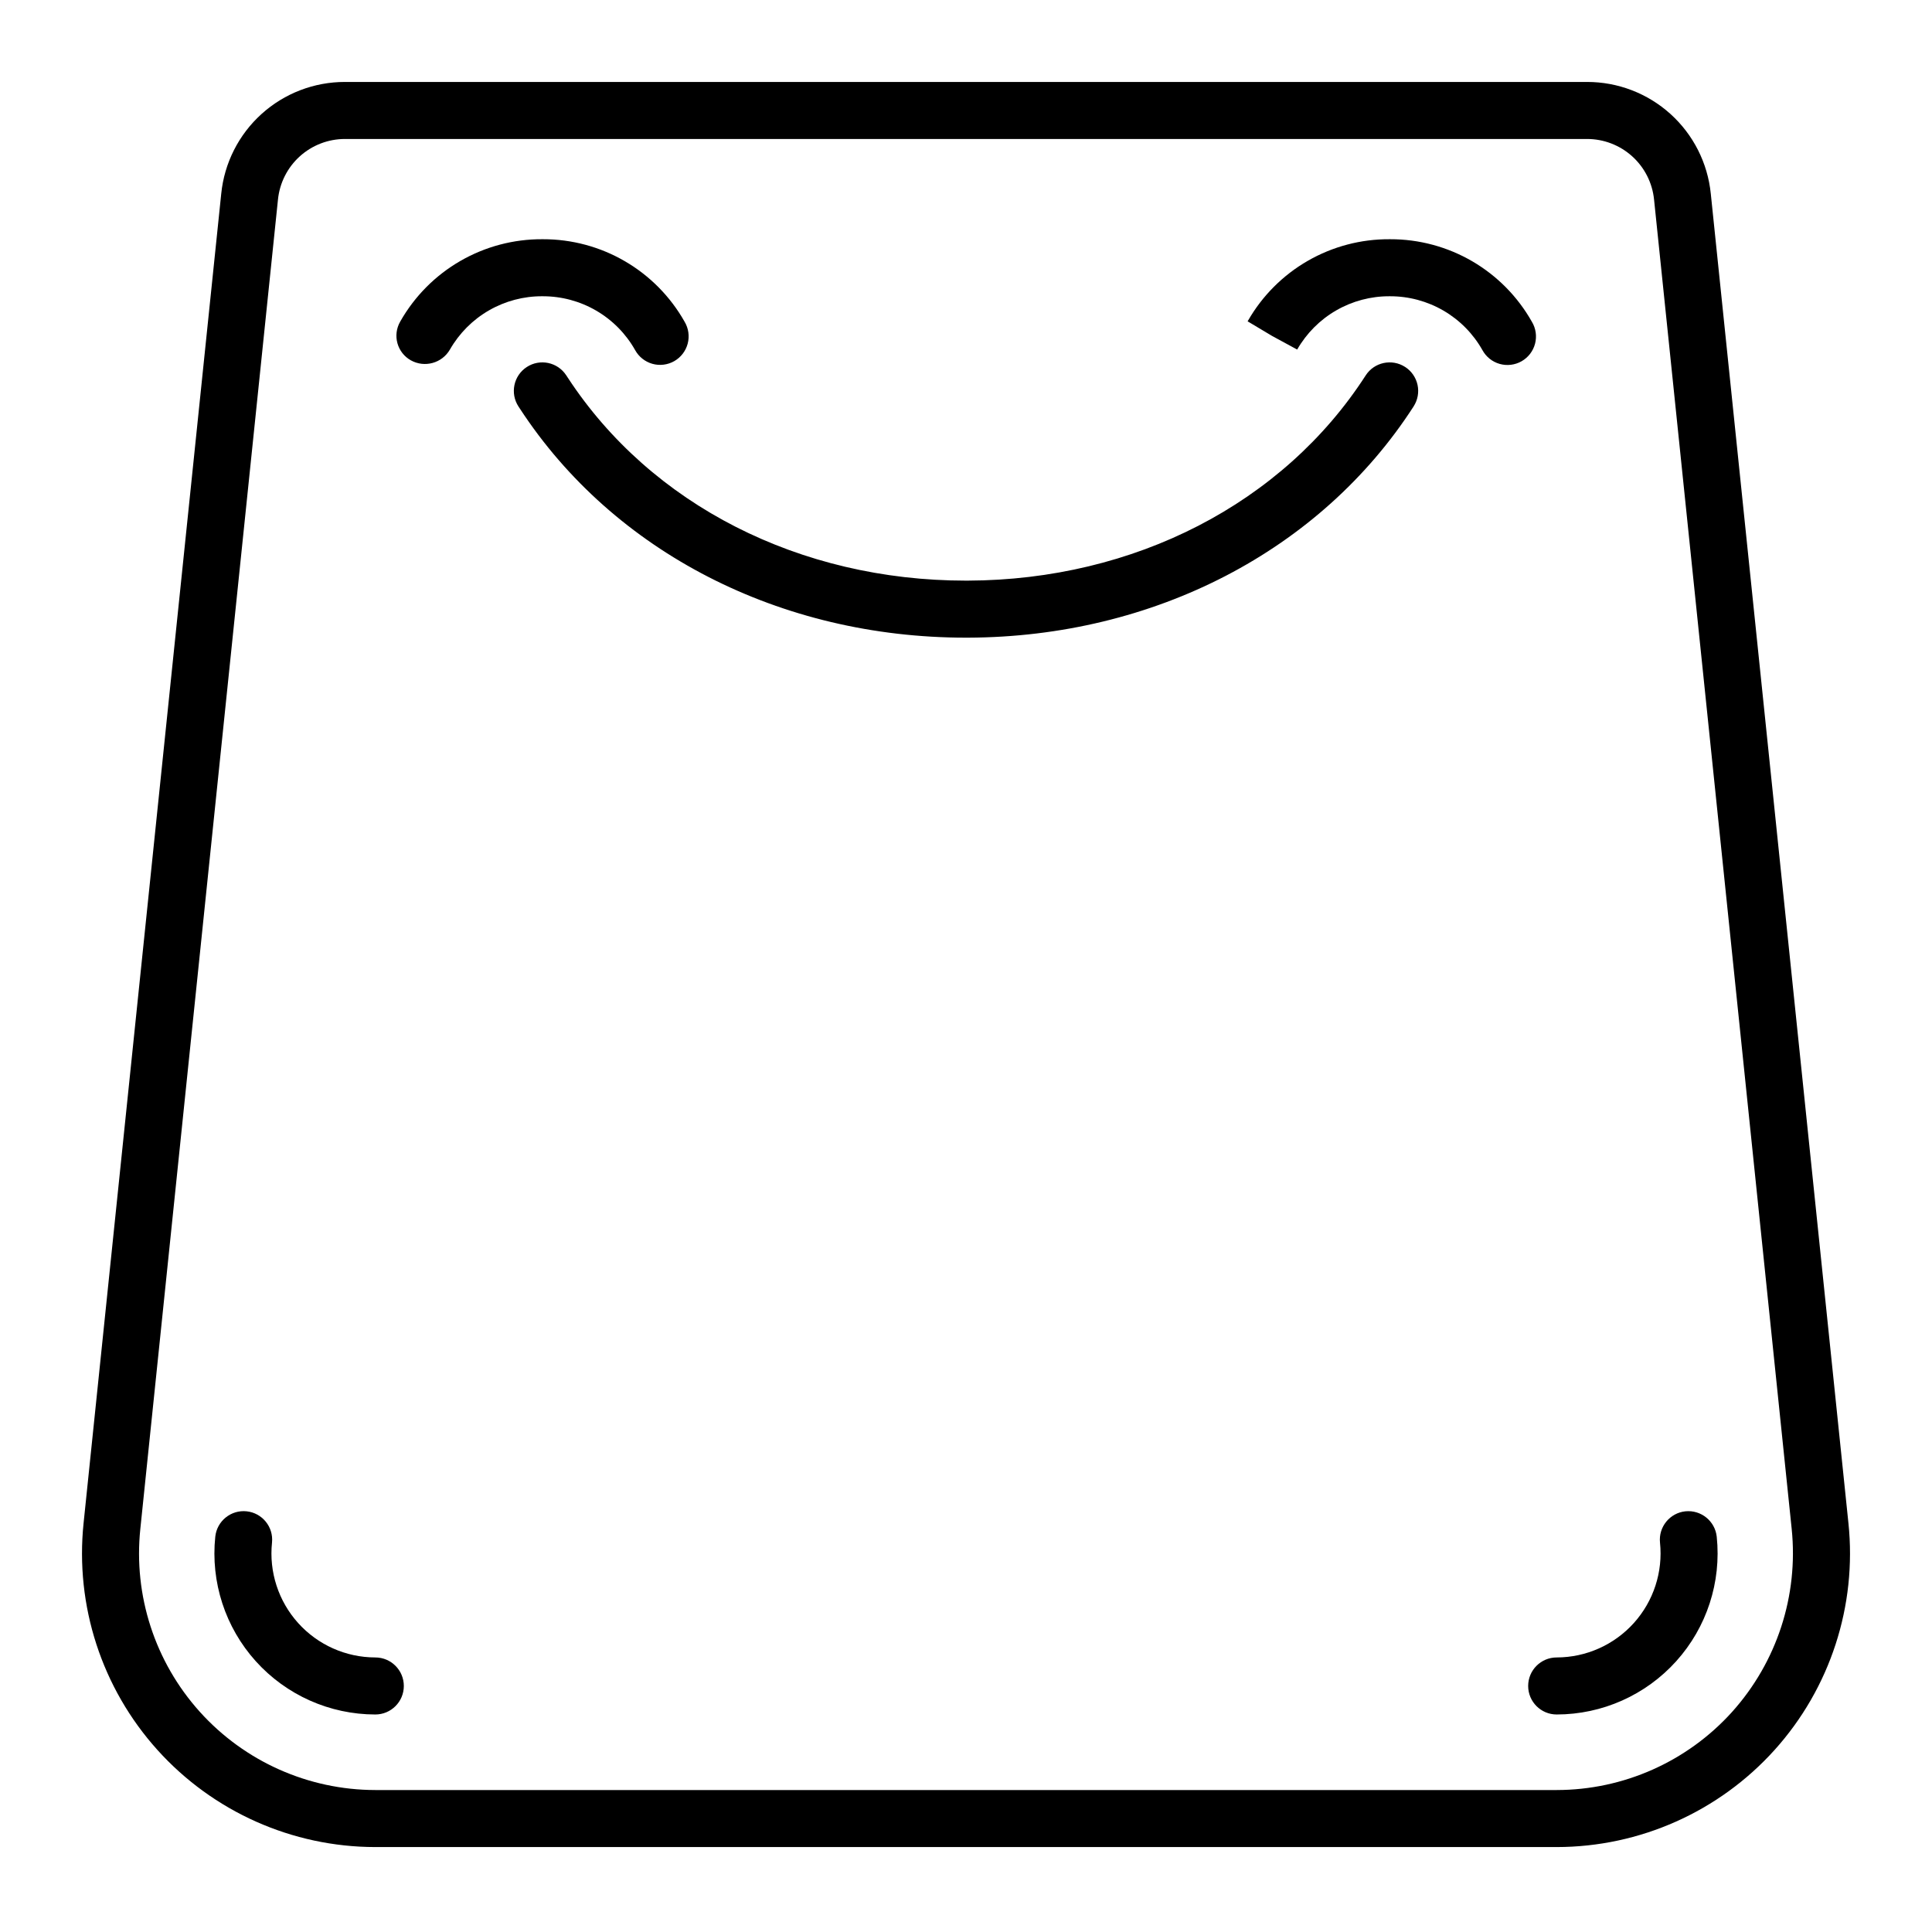 <?xml version="1.0" encoding="UTF-8"?>
<!-- The Best Svg Icon site in the world: iconSvg.co, Visit us! https://iconsvg.co -->
<svg fill="#000000" width="800px" height="800px" version="1.1" viewBox="144 144 512 512" xmlns="http://www.w3.org/2000/svg">
 <g>
  <path d="m633.85 547.62-36.473-352.29c-0.82-8.125-4.629-15.656-10.691-21.129-6.062-5.473-13.945-8.496-22.109-8.484h-329.15c-8.168-0.012-16.047 3.012-22.109 8.484-6.059 5.473-9.871 13.004-10.688 21.129l-36.477 352.29c-2.285 21.906 4.82 43.758 19.559 60.125 14.738 16.371 35.723 25.727 57.75 25.746h313.08c22.027-0.02 43.012-9.375 57.75-25.746 14.734-16.371 21.844-38.219 19.559-60.125zm-30.852 50.086h-0.004c-11.867 13.145-28.742 20.656-46.453 20.672h-313.08c-17.746-0.02-34.656-7.562-46.527-20.754-11.871-13.191-17.594-30.801-15.746-48.453l36.477-352.29v0.004c0.441-4.402 2.504-8.484 5.785-11.453 3.285-2.965 7.551-4.606 11.977-4.602h329.15c4.426-0.004 8.695 1.637 11.977 4.602 3.285 2.969 5.348 7.051 5.789 11.453l36.473 352.28c1.82 17.688-3.926 35.316-15.82 48.535z"/>
  <path d="m243.46 583.24c-7.805-0.008-15.238-3.324-20.457-9.129-5.219-5.801-7.734-13.543-6.918-21.305 0.43-4.152-2.59-7.867-6.742-8.297-4.152-0.426-7.863 2.59-8.293 6.742-1.254 12.02 2.644 24.004 10.73 32.984 8.086 8.98 19.598 14.113 31.68 14.121 4.176 0 7.559-3.383 7.559-7.559 0-4.172-3.383-7.555-7.559-7.555z"/>
  <path d="m590.66 544.51c-4.152 0.434-7.168 4.144-6.742 8.297 0.812 7.762-1.703 15.5-6.926 21.305-5.219 5.801-12.648 9.117-20.453 9.129-4.176 0-7.559 3.383-7.559 7.559 0 4.172 3.383 7.555 7.559 7.555 12.082-0.008 23.594-5.141 31.68-14.121s11.988-20.965 10.734-32.984c-0.441-4.144-4.148-7.152-8.293-6.738z"/>
  <path d="m516.36 241.24c-3.508-2.258-8.184-1.25-10.445 2.258-21.859 33.906-61.289 54.23-105.47 54.375h-0.465c-44.059 0-83.48-20.094-105.53-53.816l-0.398-0.609h-0.004c-2.289-3.488-6.973-4.465-10.465-2.172-3.488 2.289-4.461 6.973-2.172 10.465l0.395 0.598c24.848 38.004 68.992 60.648 118.18 60.648h0.516c49.324-0.16 93.484-23.074 118.13-61.297h-0.004c1.086-1.684 1.457-3.734 1.035-5.691-0.426-1.961-1.609-3.672-3.293-4.758z"/>
  <path d="m287.82 222.51c4.981-0.012 9.879 1.305 14.184 3.812 4.305 2.508 7.867 6.117 10.312 10.461 0.977 1.773 2.625 3.082 4.574 3.633 1.953 0.547 4.039 0.289 5.801-0.715 1.758-1.008 3.039-2.676 3.555-4.637s0.223-4.043-0.812-5.785c-3.75-6.656-9.211-12.195-15.812-16.039-6.602-3.848-14.113-5.863-21.754-5.844h-0.141c-7.625-0.039-15.125 1.949-21.73 5.758-6.609 3.812-12.082 9.312-15.863 15.938l-0.109 0.188h0.004c-0.984 1.73-1.238 3.781-0.703 5.695 0.535 1.914 1.809 3.539 3.547 4.512 3.652 2.039 8.266 0.77 10.359-2.852 2.469-4.312 6.035-7.894 10.34-10.375 4.305-2.481 9.191-3.777 14.16-3.75z"/>
  <path d="m549.97 229.28c-3.75-6.656-9.211-12.195-15.812-16.043-6.606-3.844-14.113-5.859-21.754-5.84h-0.141c-7.602-0.047-15.082 1.926-21.672 5.715-6.594 3.789-12.062 9.262-15.848 15.855l-0.113 0.188 6.488 3.875 6.648 3.606c2.469-4.312 6.035-7.894 10.34-10.375 4.305-2.484 9.191-3.777 14.156-3.75h0.094c4.984-0.012 9.883 1.305 14.188 3.812 4.305 2.508 7.863 6.117 10.312 10.461 0.969 1.781 2.617 3.102 4.574 3.656 1.953 0.555 4.051 0.297 5.816-0.711 1.762-1.008 3.047-2.684 3.559-4.652 0.512-1.965 0.211-4.055-0.836-5.797z"/>
 </g>
</svg>